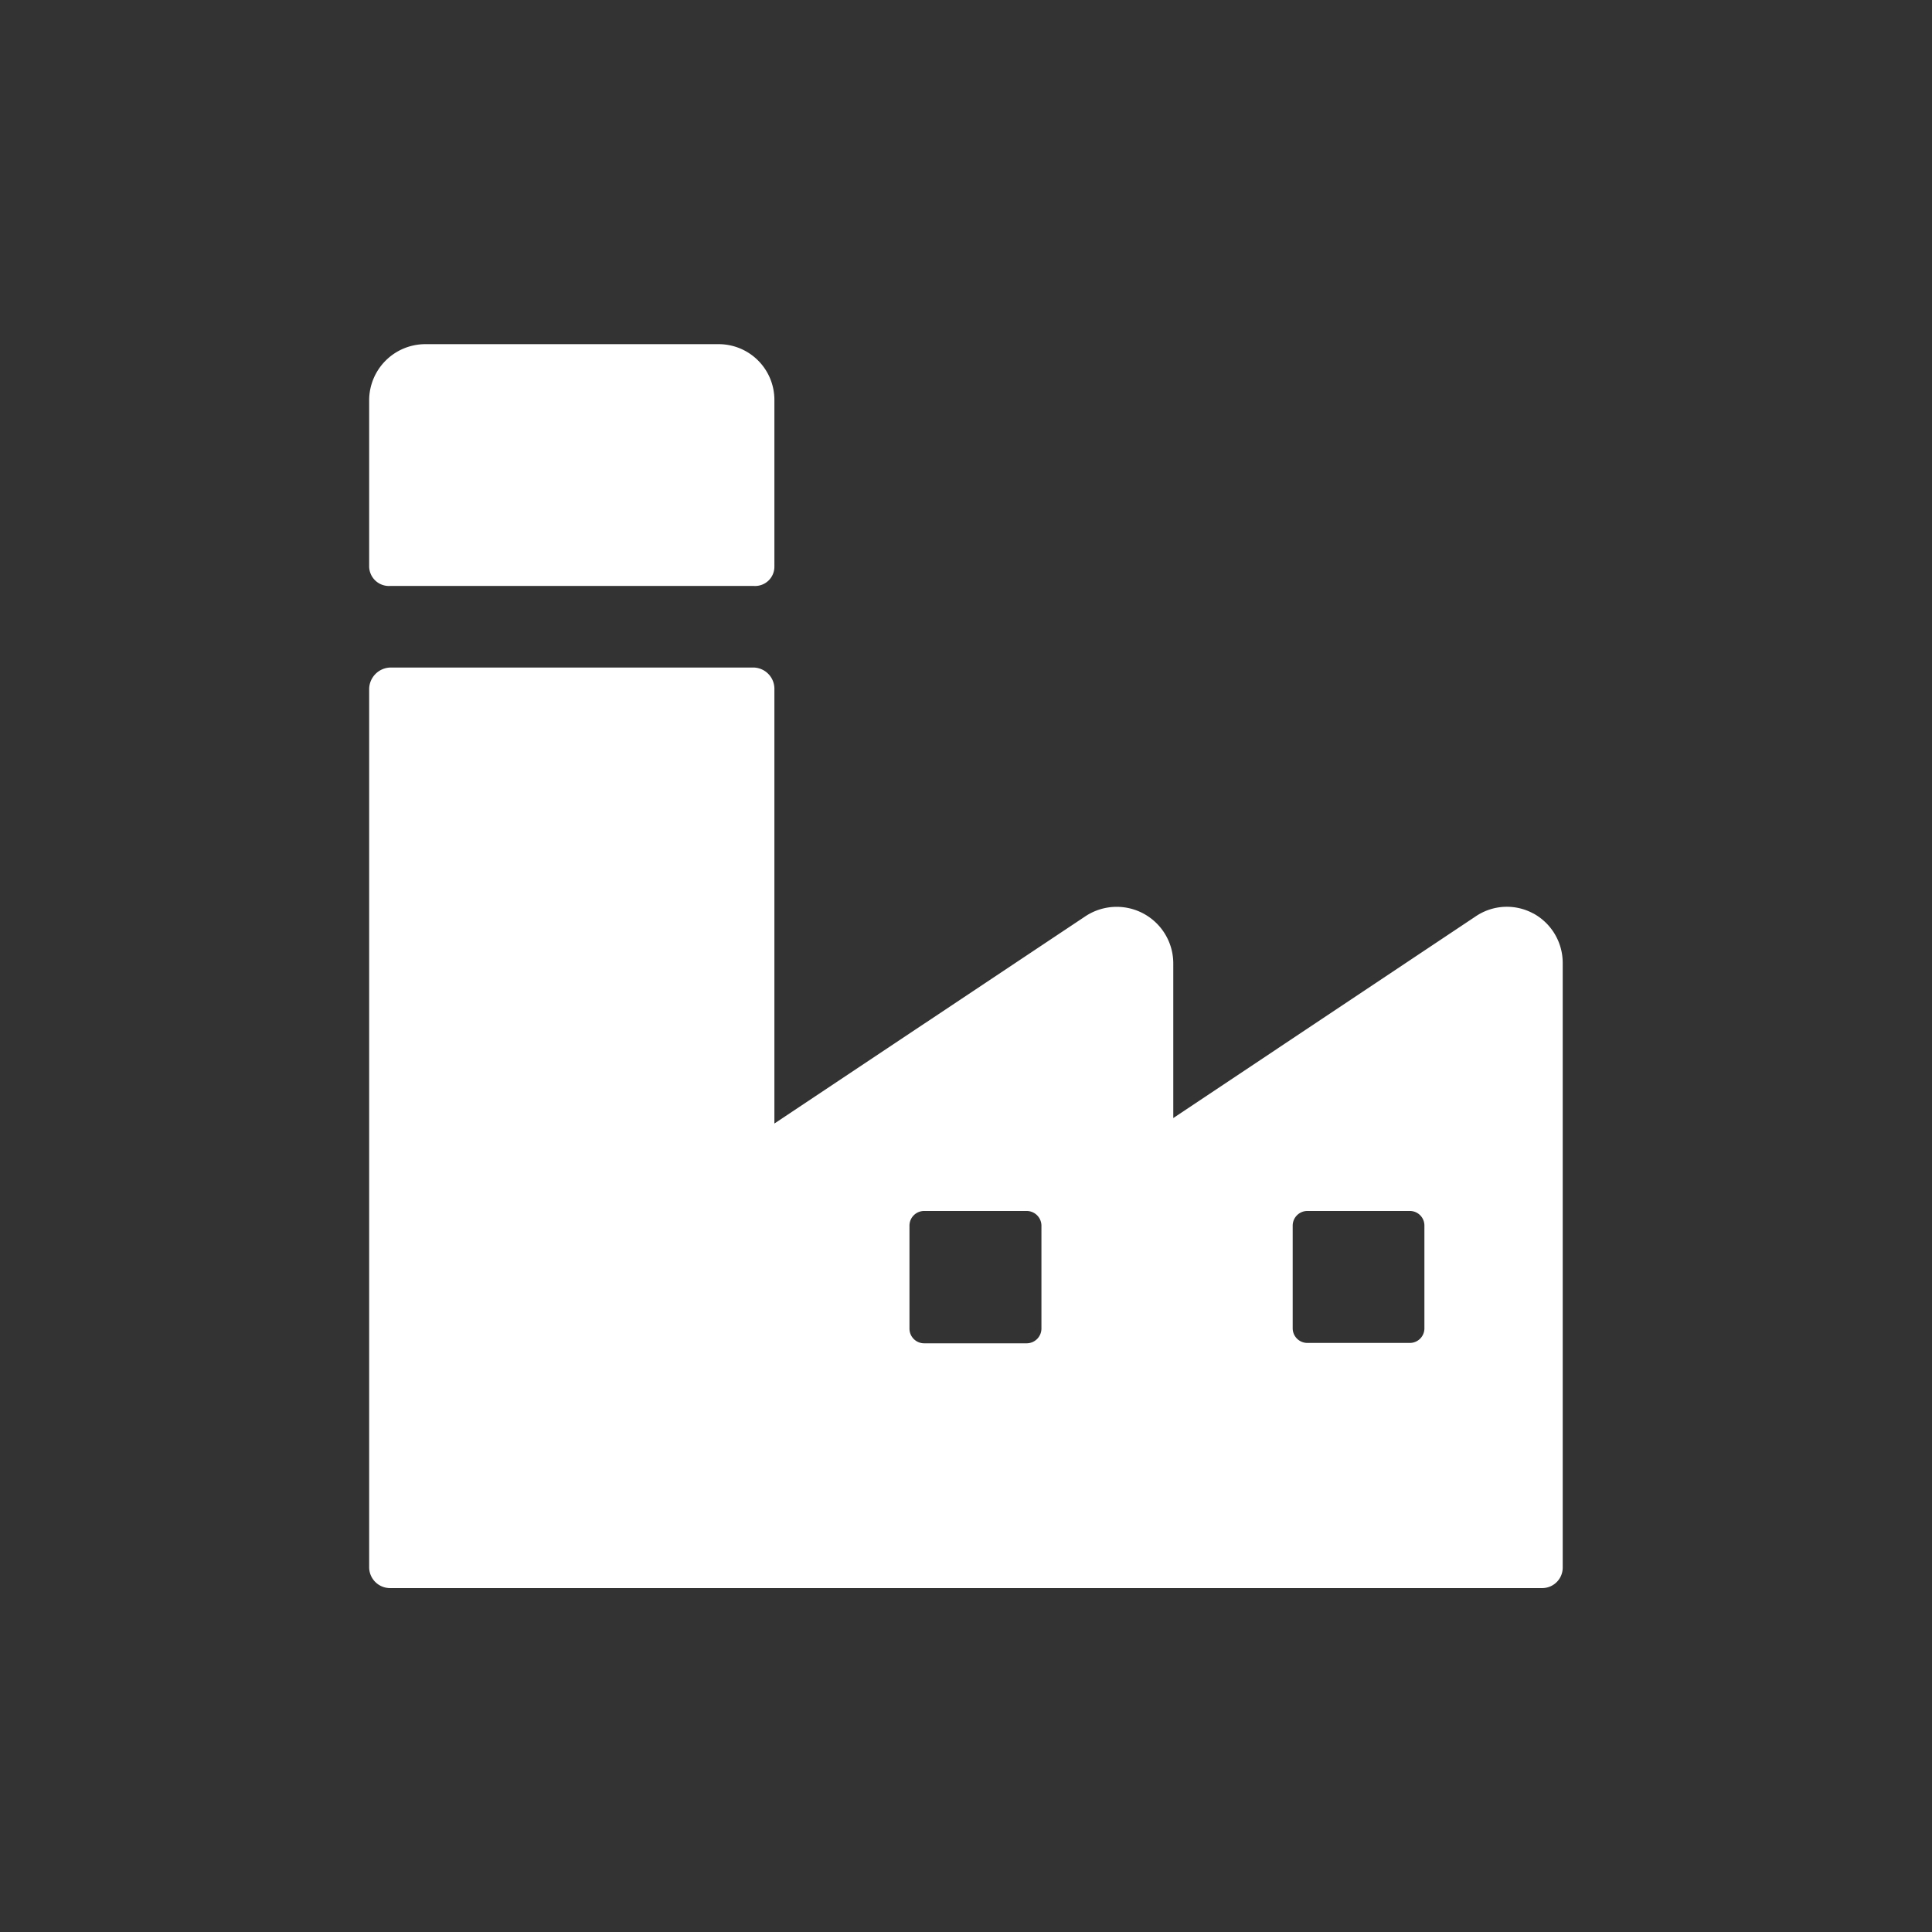 <svg id="Layer_1" data-name="Layer 1" xmlns="http://www.w3.org/2000/svg" viewBox="0 0 155.33 155.33"><rect x="0" y="0" width="155.33" height="155.33" fill="#333333" stroke="none"/><defs><style>.cls-1{fill:#fff;}</style></defs><title>Artboard 1</title><path class="cls-1" d="M123.27,73.44a4.46,4.46,0,0,0-4.62.23L94.33,89.89V77.44a4.55,4.55,0,0,0-7.07-3.77l-25,16.66V55.43a1.71,1.71,0,0,0-1.64-1.76H31.36a1.75,1.75,0,0,0-1.68,1.76V126a1.68,1.68,0,0,0,1.68,1.68H124a1.65,1.65,0,0,0,1.64-1.68V77.43a4.53,4.53,0,0,0-2.38-4ZM83.73,106.79A1.19,1.19,0,0,1,82.55,108H74.3a1.18,1.18,0,0,1-1.18-1.18V98.54a1.18,1.18,0,0,1,1.18-1.18h8.25a1.19,1.19,0,0,1,1.18,1.18Zm30.79,0a1.17,1.17,0,0,1-1.17,1.18h-8.24a1.18,1.18,0,0,1-1.18-1.18V98.54a1.18,1.18,0,0,1,1.18-1.18h8.24a1.17,1.17,0,0,1,1.17,1.18Zm0,0"/><path class="cls-1" d="M31.36,47.11H60.62a1.55,1.55,0,0,0,1.64-1.56V32.18a4.48,4.48,0,0,0-4.49-4.51H34.22a4.52,4.52,0,0,0-4.54,4.51V45.55a1.59,1.59,0,0,0,1.68,1.56Zm0,0"/></svg>